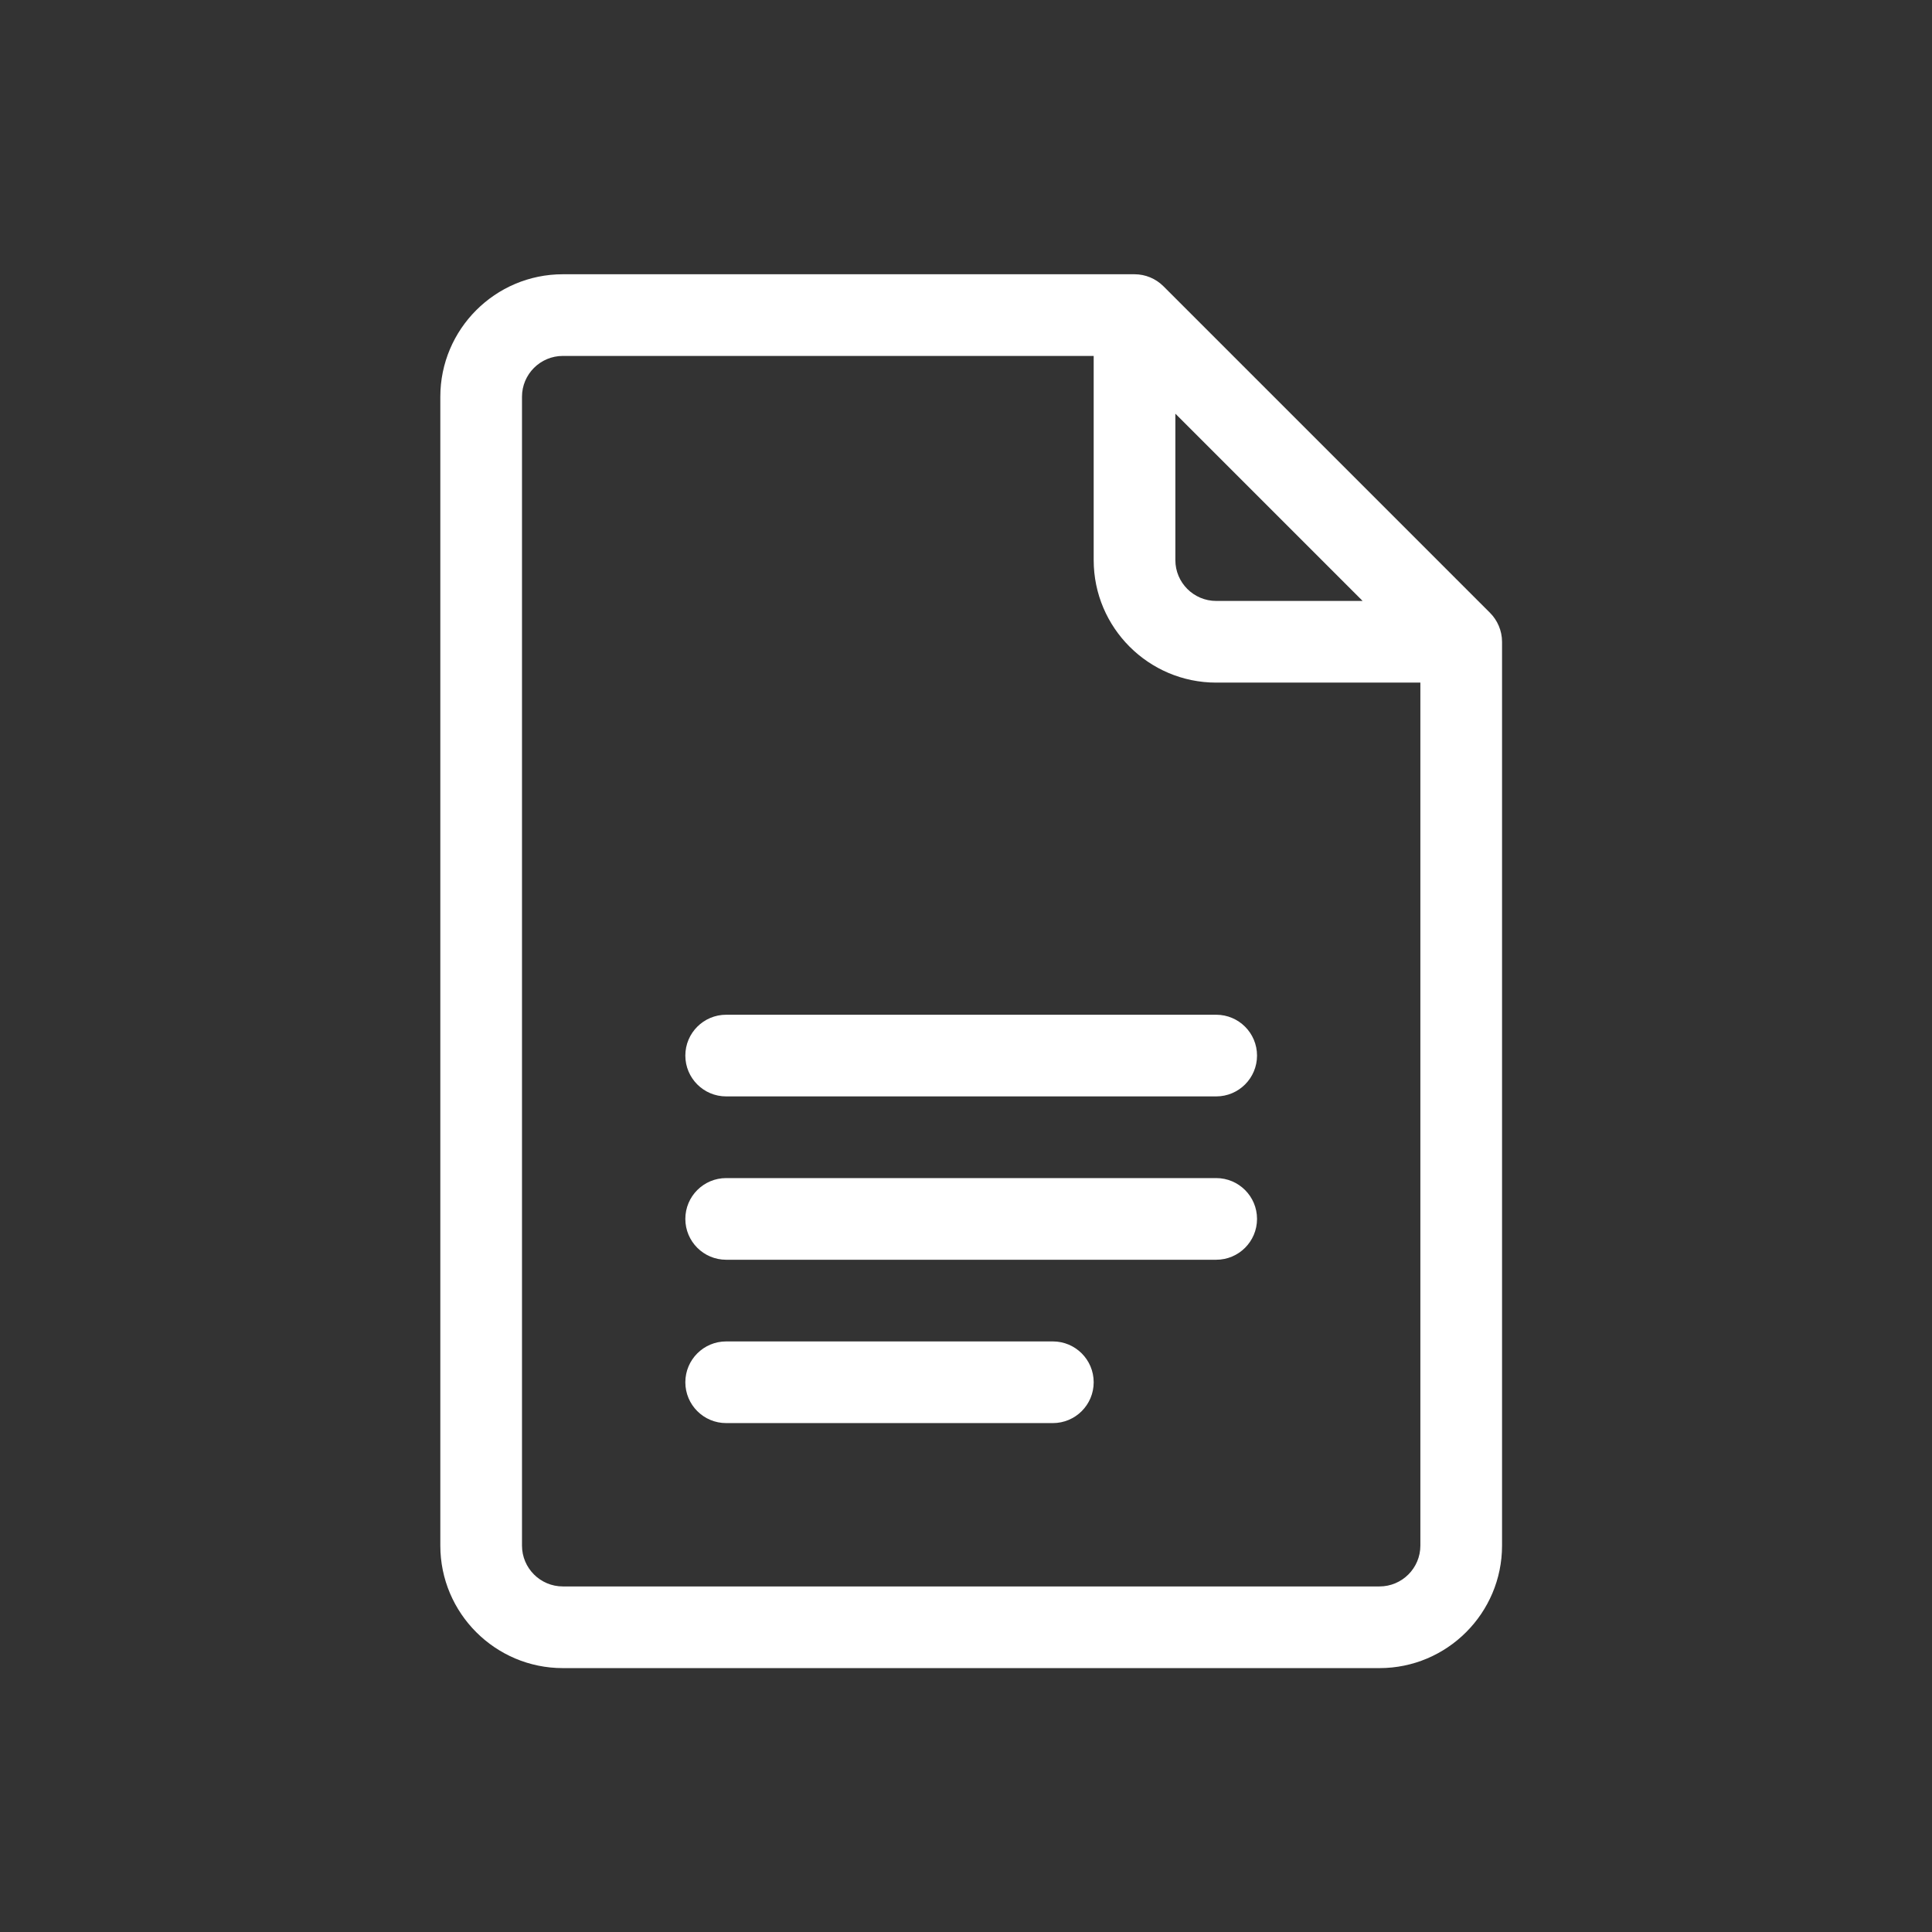 <?xml version="1.0" encoding="UTF-8" standalone="no"?>
<svg
   xmlns:dc="http://purl.org/dc/elements/1.1/"
   xmlns:cc="http://creativecommons.org/ns#"
   xmlns:rdf="http://www.w3.org/1999/02/22-rdf-syntax-ns#"
   xmlns:svg="http://www.w3.org/2000/svg"
   xmlns="http://www.w3.org/2000/svg"
   xmlns:sodipodi="http://sodipodi.sourceforge.net/DTD/sodipodi-0.dtd"
   xmlns:inkscape="http://www.inkscape.org/namespaces/inkscape"
   width="22"
   height="22"
   version="1.1"
   id="svg7"
   sodipodi:docname="folder-document.svg"
   inkscape:version="1.0.2 (e86c870879, 2021-01-15)">
  <rect width="100%" height="100%" fill="#333333" stroke="none"/>
  <sodipodi:namedview
     pagecolor="#ffffff"
     bordercolor="#666666"
     borderopacity="1"
     objecttolerance="10"
     gridtolerance="10"
     guidetolerance="10"
     inkscape:pageopacity="0"
     inkscape:pageshadow="2"
     inkscape:window-width="2160"
     inkscape:window-height="1221"
     id="namedview9"
     showgrid="false"
     inkscape:zoom="47.24759"
     inkscape:cx="13.724761"
     inkscape:cy="13.430708"
     inkscape:window-x="0"
     inkscape:window-y="42"
     inkscape:window-maximized="1"
     inkscape:current-layer="g12-3"
     inkscape:document-rotation="0" />
  <defs
     id="defs3">
    <style
       id="current-color-scheme"
       type="text/css">.ColorScheme-Text { color:#ffffff; }</style>
  </defs>
  <g
     id="g12-3"
     transform="matrix(0.031,0,0,0.031,3.123,3.123)"
     style="fill:#ffffff;fill-opacity:1">
    <path
       d="M 446.605,124.392 326.608,4.395 C 323.807,1.593 319.984,0 316,0 H 106 C 81.187,0 61,20.187 61,45 v 422 c 0,24.813 20.187,45 45,45 h 300 c 24.813,0 45,-20.187 45,-45 V 135 c 0,-4.09 -1.717,-7.931 -4.395,-10.608 z M 331,51.213 399.787,120 H 346 c -8.271,0 -15,-6.729 -15,-15 z M 406,482 H 106 c -8.271,0 -15,-6.729 -15,-15 V 45 c 0,-8.271 6.729,-15 15,-15 h 195 v 75 c 0,24.813 20.187,45 45,45 h 75 v 317 c 0,8.271 -6.729,15 -15,15 z"
       id="path2-6"
       style="fill:#ffffff;fill-opacity:1" />
    <path
       d="M 346,272 H 166 c -8.284,0 -15,6.716 -15,15 0,8.284 6.716,15 15,15 h 180 c 8.284,0 15,-6.716 15,-15 0,-8.284 -6.716,-15 -15,-15 z"
       id="path6"
       style="fill:#ffffff;fill-opacity:1" />
    <path
       d="M 346,332 H 166 c -8.284,0 -15,6.716 -15,15 0,8.284 6.716,15 15,15 h 180 c 8.284,0 15,-6.716 15,-15 0,-8.284 -6.716,-15 -15,-15 z"
       id="path8-7"
       style="fill:#ffffff;fill-opacity:1" />
    <path
       d="M 286,392 H 166 c -8.284,0 -15,6.716 -15,15 0,8.284 6.716,15 15,15 h 120 c 8.284,0 15,-6.716 15,-15 0,-8.284 -6.716,-15 -15,-15 z"
       id="path10"
       style="fill:#ffffff;fill-opacity:1" />
  </g>
  <g
     id="g32"
     transform="matrix(0.029,0,0,0.029,3.519,3.519)" />
  <g
     id="g34"
     transform="matrix(0.029,0,0,0.029,3.519,3.519)" />
  <g
     id="g36"
     transform="matrix(0.029,0,0,0.029,3.519,3.519)" />
  <g
     id="g38"
     transform="matrix(0.029,0,0,0.029,3.519,3.519)" />
  <g
     id="g40"
     transform="matrix(0.029,0,0,0.029,3.519,3.519)" />
  <g
     id="g42"
     transform="matrix(0.029,0,0,0.029,3.519,3.519)" />
  <g
     id="g44"
     transform="matrix(0.029,0,0,0.029,3.519,3.519)" />
  <g
     id="g46"
     transform="matrix(0.029,0,0,0.029,3.519,3.519)" />
  <g
     id="g48"
     transform="matrix(0.029,0,0,0.029,3.519,3.519)" />
  <g
     id="g50"
     transform="matrix(0.029,0,0,0.029,3.519,3.519)" />
  <g
     id="g52"
     transform="matrix(0.029,0,0,0.029,3.519,3.519)" />
  <g
     id="g54"
     transform="matrix(0.029,0,0,0.029,3.519,3.519)" />
  <g
     id="g56"
     transform="matrix(0.029,0,0,0.029,3.519,3.519)" />
  <g
     id="g58"
     transform="matrix(0.029,0,0,0.029,3.519,3.519)" />
  <g
     id="g60"
     transform="matrix(0.029,0,0,0.029,3.519,3.519)" />
</svg>
